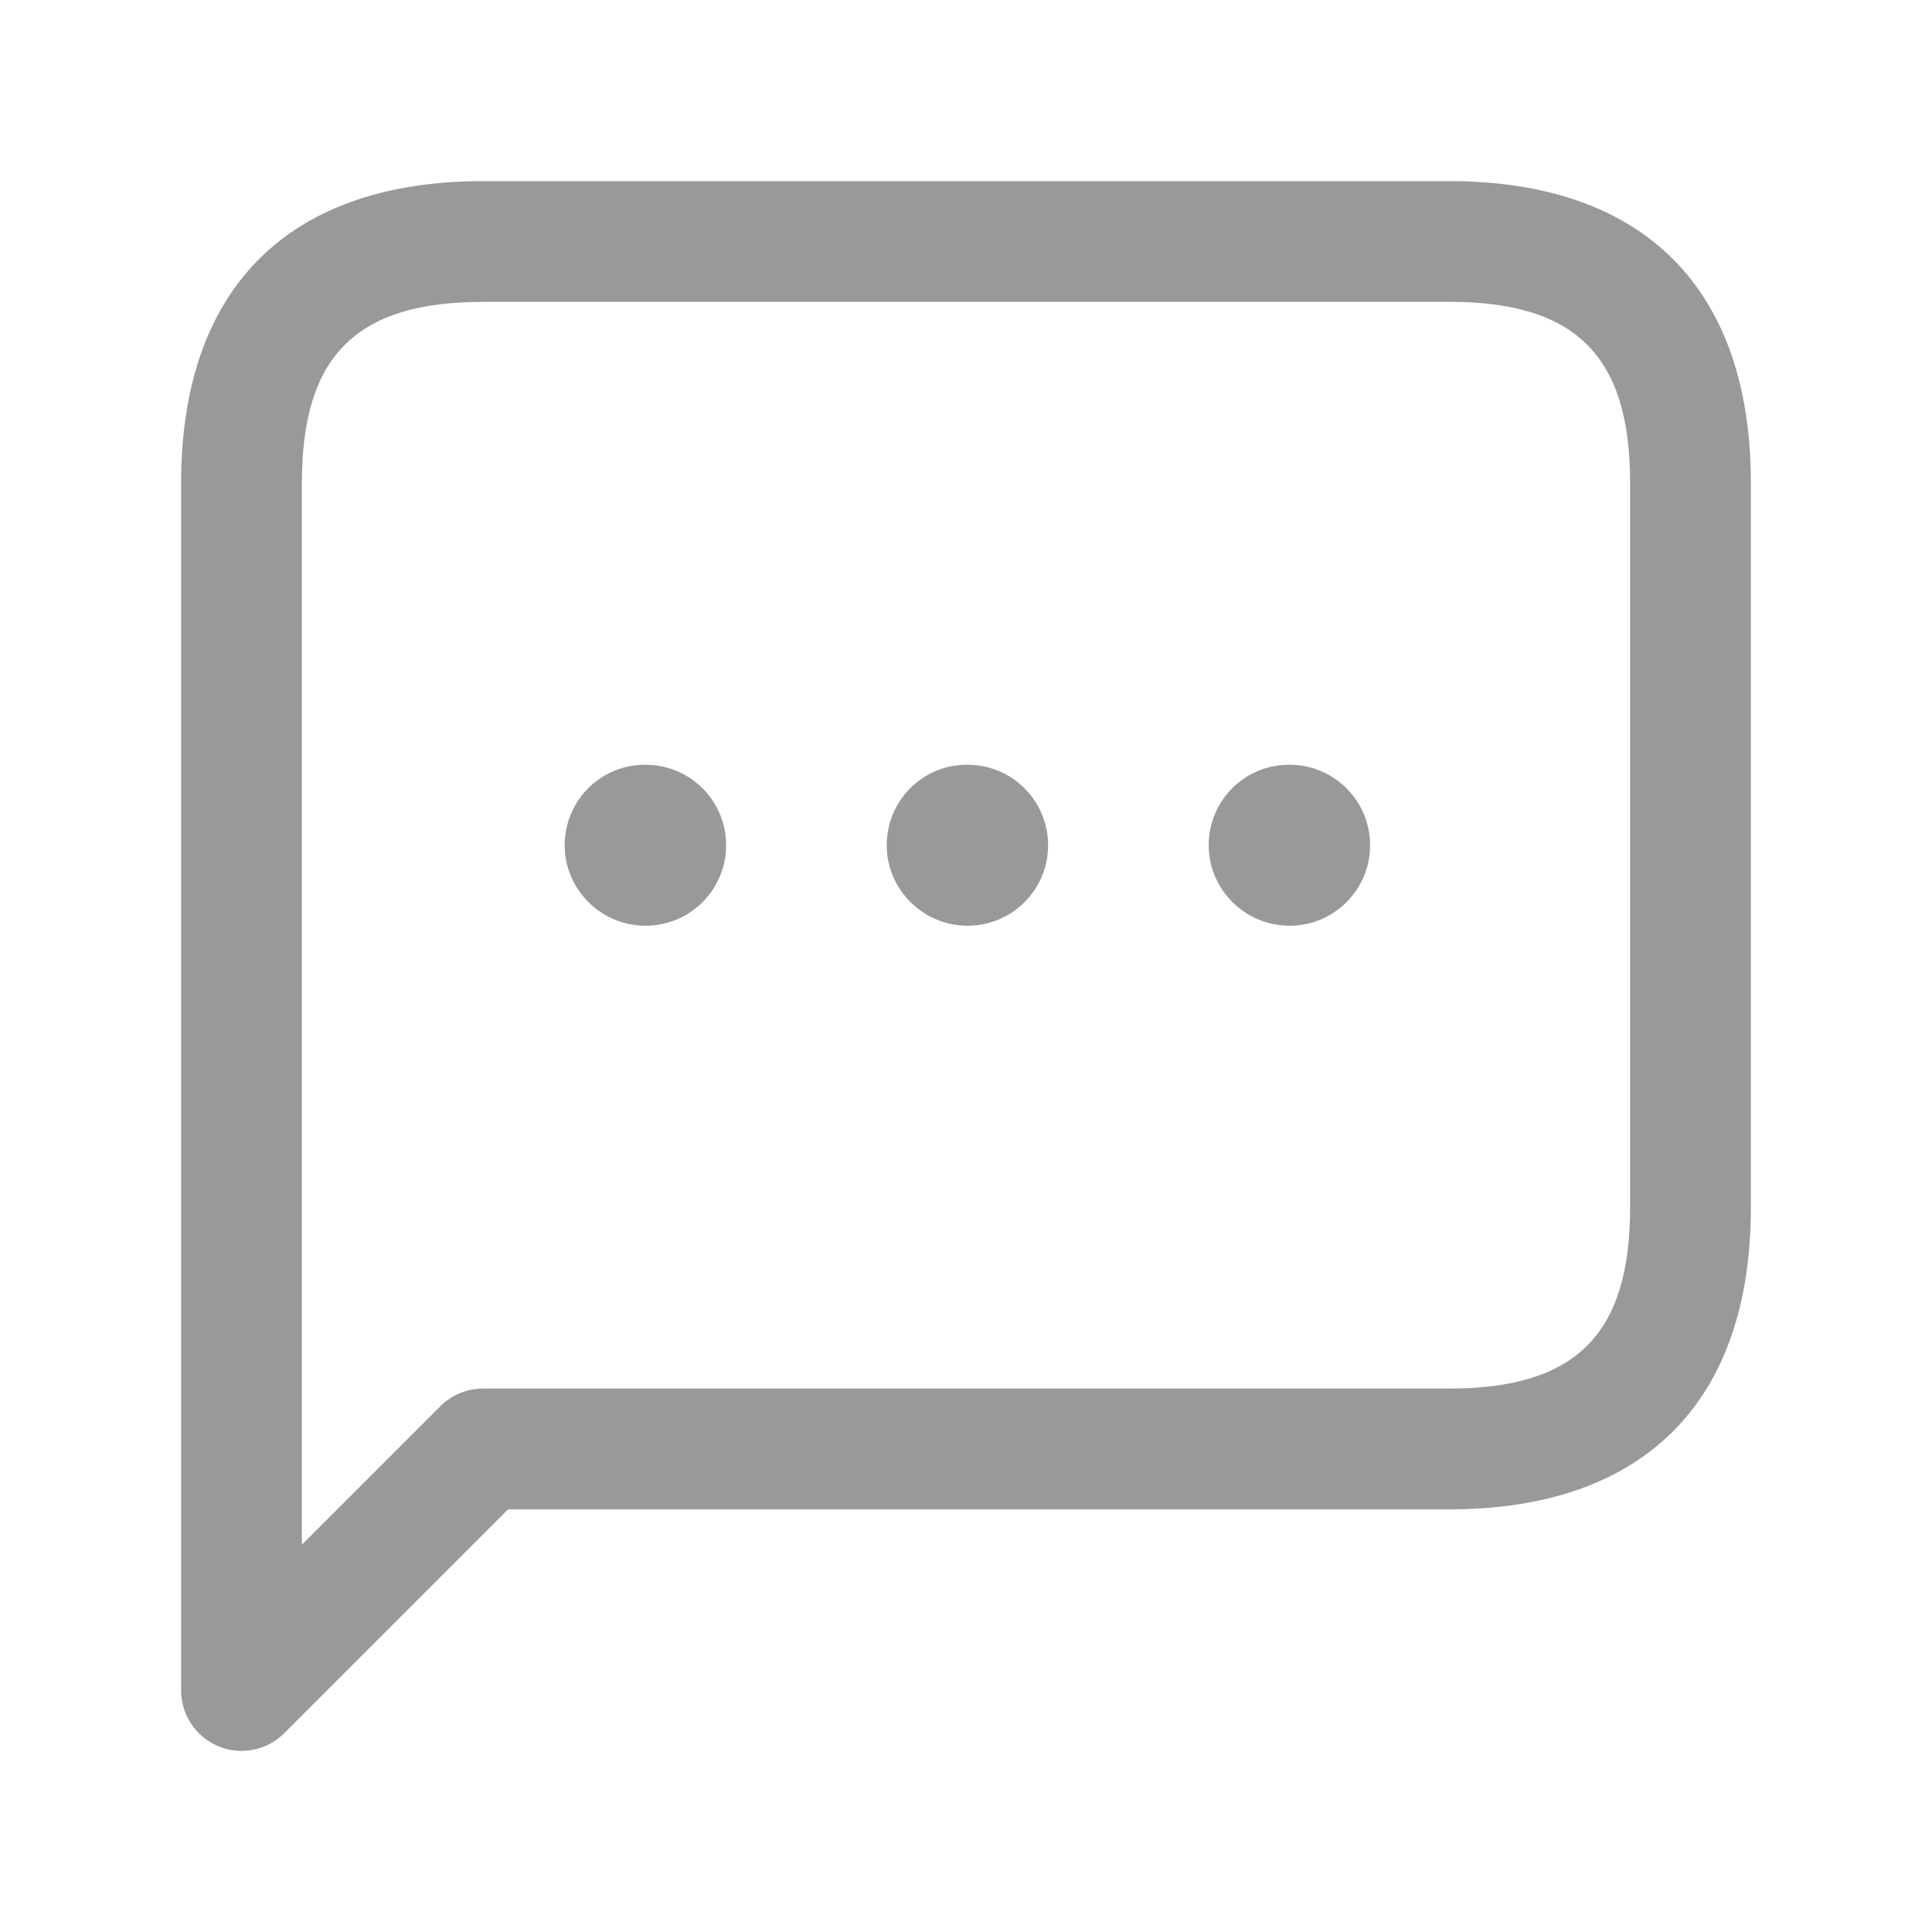 <svg width="32" height="32" viewBox="0 0 32 32" fill="none" xmlns="http://www.w3.org/2000/svg">
<path d="M4 29C3.871 29 3.741 28.975 3.617 28.924C3.244 28.769 3 28.404 3 28V8C3 4.776 4.776 3 8 3H24C27.224 3 29 4.776 29 8V20C29 23.224 27.224 25 24 25H8.415L4.708 28.707C4.516 28.899 4.26 29 4 29ZM8 5C5.897 5 5 5.897 5 8V25.585L7.293 23.292C7.481 23.104 7.735 22.999 8 22.999H24C26.103 22.999 27 22.101 27 19.999V7.999C27 5.896 26.103 4.999 24 4.999H8V5ZM17.36 14C17.36 13.264 16.764 12.667 16.027 12.667H16.013C15.277 12.667 14.687 13.264 14.687 14C14.687 14.736 15.291 15.333 16.027 15.333C16.763 15.333 17.36 14.736 17.36 14ZM22.693 14C22.693 13.264 22.097 12.667 21.36 12.667H21.347C20.611 12.667 20.02 13.264 20.02 14C20.02 14.736 20.624 15.333 21.36 15.333C22.096 15.333 22.693 14.736 22.693 14ZM12.027 14C12.027 13.264 11.431 12.667 10.693 12.667H10.68C9.944 12.667 9.353 13.264 9.353 14C9.353 14.736 9.957 15.333 10.693 15.333C11.429 15.333 12.027 14.736 12.027 14Z" fill="#999999"/>
</svg>
